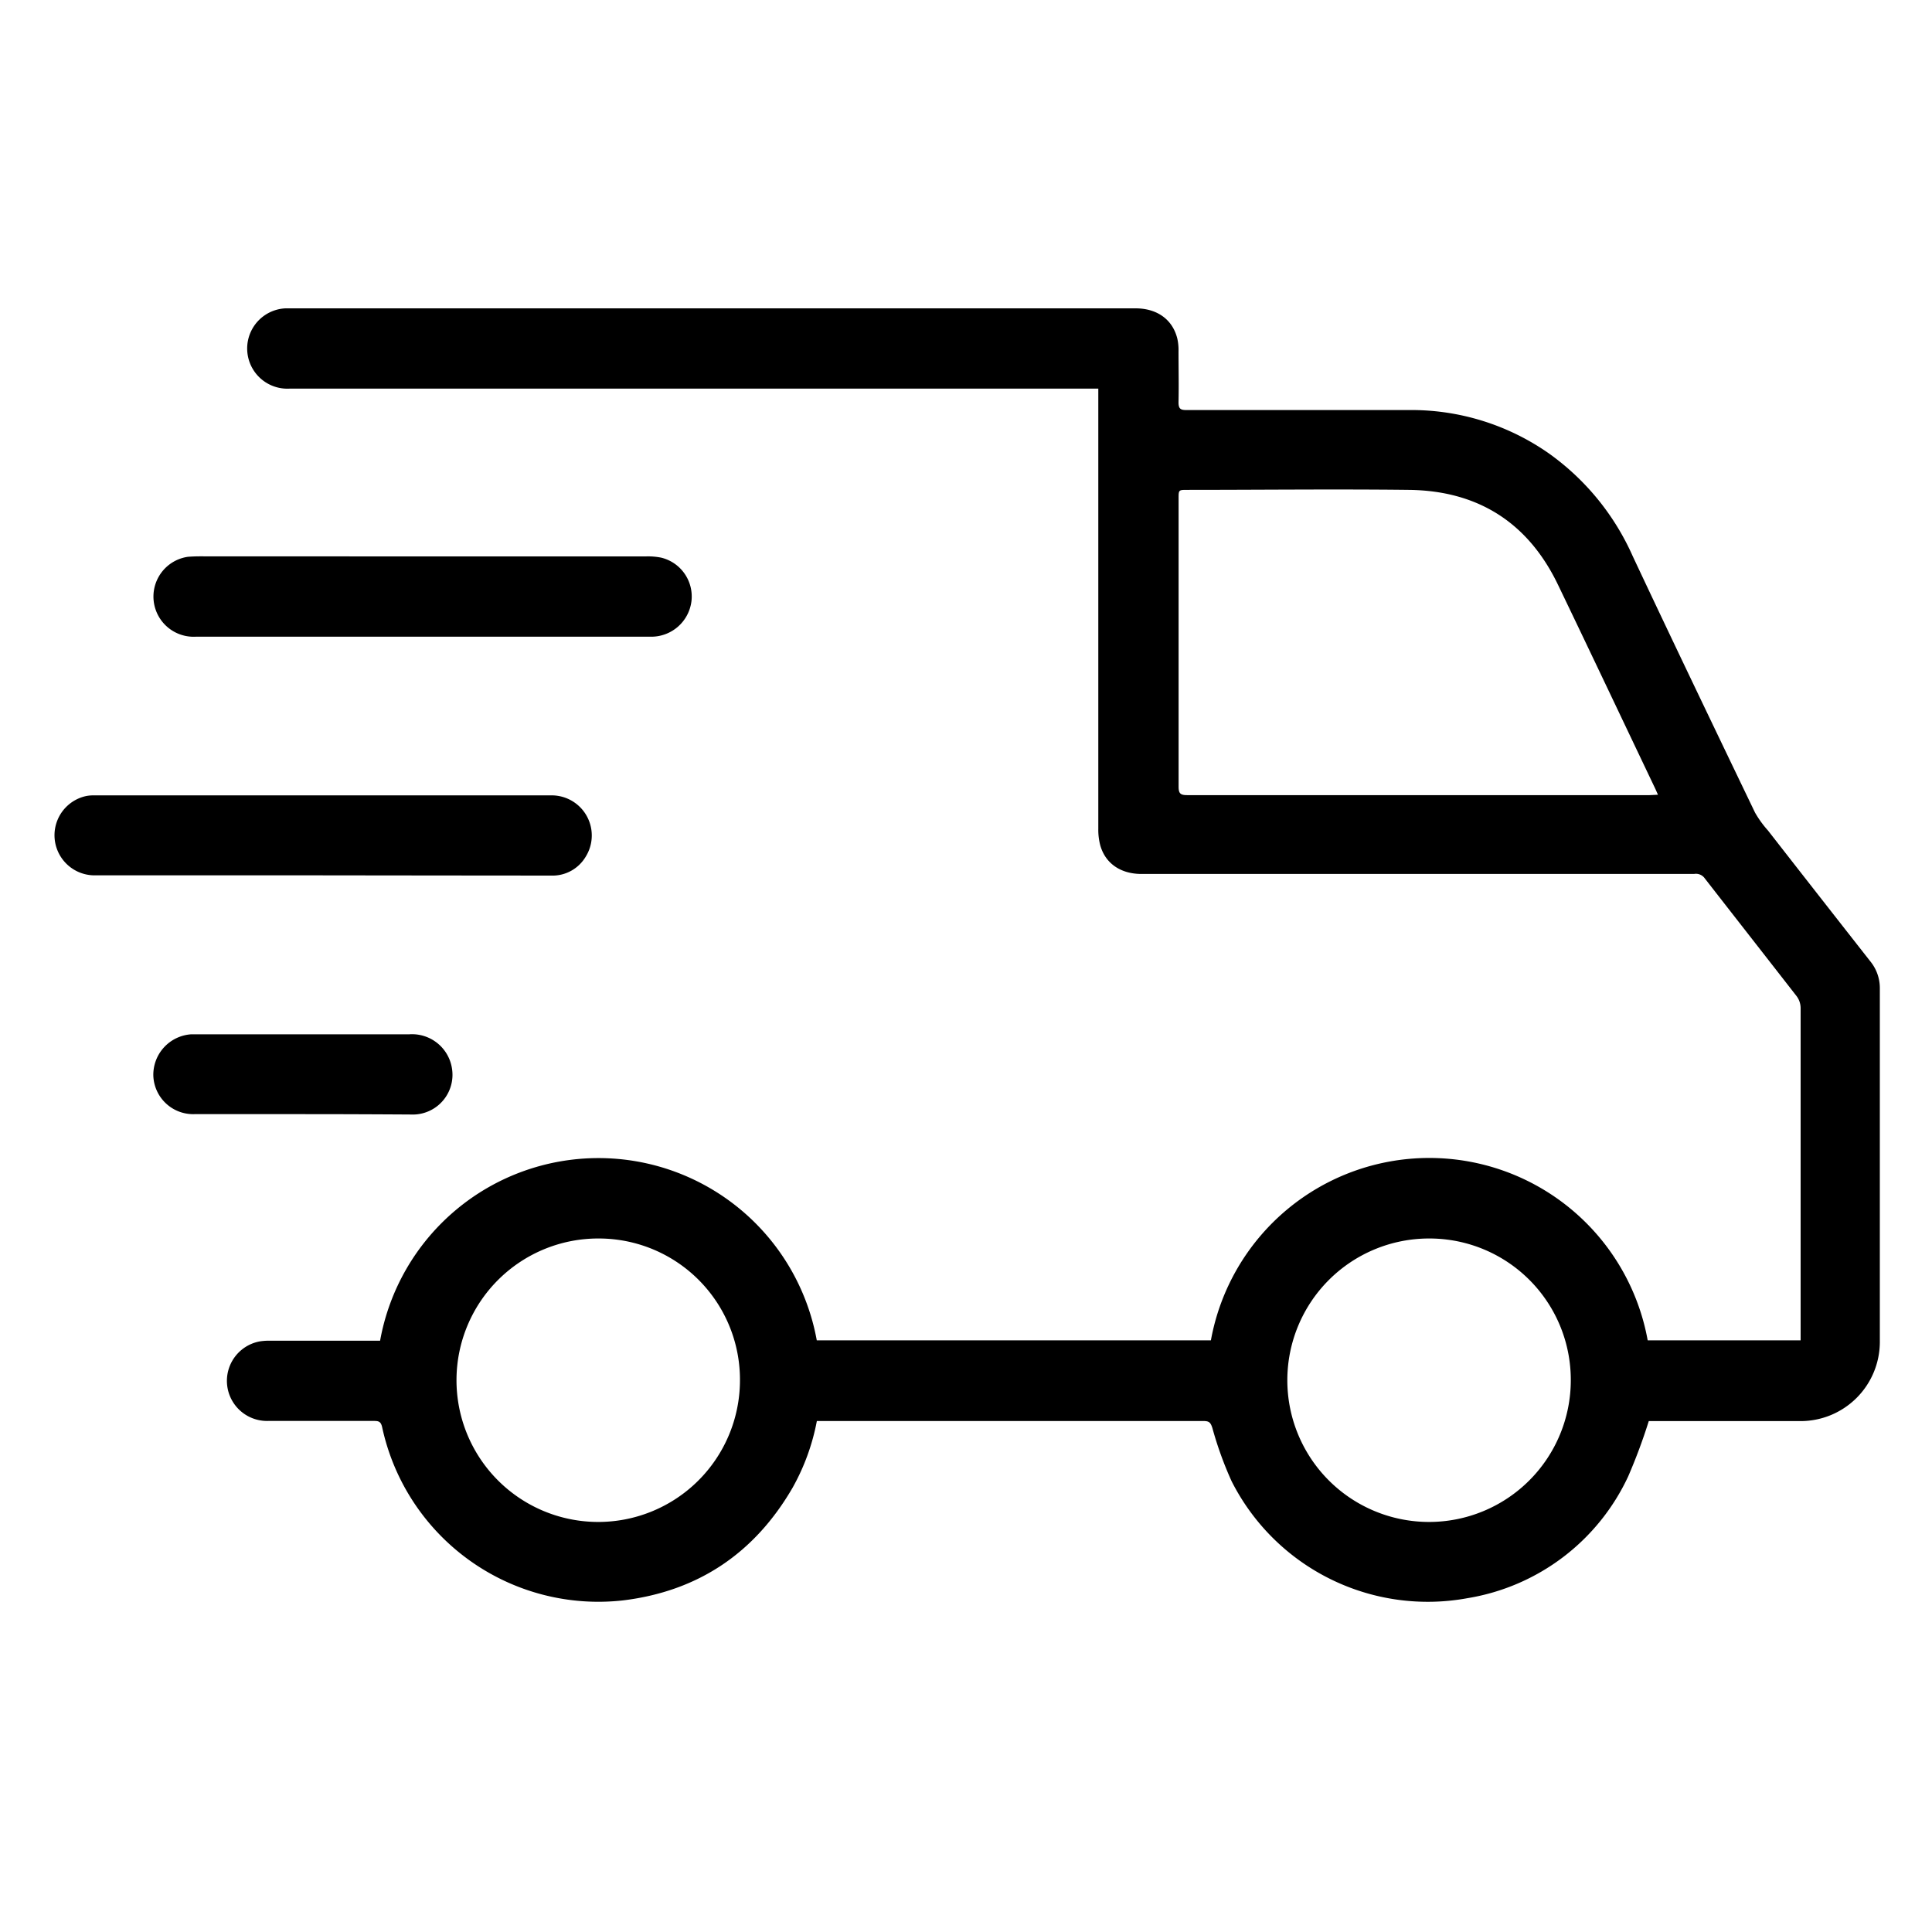 <?xml version="1.0" encoding="UTF-8"?> <svg xmlns="http://www.w3.org/2000/svg" id="Слой_1" data-name="Слой 1" viewBox="0 0 250 250"> <title>deliv</title> <path d="M49.18,173.51a28.71,28.71,0,0,1,56.51-.07h51a28.72,28.72,0,0,1,56.52,0H233v-.94q0-21,0-42.08a2.6,2.6,0,0,0-.49-1.48c-4-5.14-8-10.25-12-15.39a1.39,1.39,0,0,0-1.3-.46H147.71c-2.68,0-4.66-1.34-5.33-3.68a7.75,7.75,0,0,1-.26-2.14q0-27.9,0-55.79V50.29H37.43a5.2,5.2,0,1,1-.49-10.39h110c2.79,0,4.81,1.45,5.41,3.94a6.78,6.78,0,0,1,.15,1.63c0,2.2.05,4.4,0,6.59,0,.84.27,1,1,1q14.4,0,28.81,0a31,31,0,0,1,18.14,5.63,32.51,32.51,0,0,1,10.82,13.27c5.21,11.09,10.52,22.14,15.83,33.19a13.28,13.28,0,0,0,1.67,2.31q6.61,8.48,13.25,16.94a5.47,5.47,0,0,1,1.23,3.52q0,22.89,0,45.8A10.26,10.26,0,0,1,233,183.89q-9.42,0-18.83,0h-.82a73.17,73.17,0,0,1-2.66,7.15,27.9,27.9,0,0,1-20.78,15.76,28.44,28.44,0,0,1-30.54-15.13,46.72,46.72,0,0,1-2.49-6.89c-.22-.69-.41-.9-1.13-.9q-13.14,0-26.29,0H105.7a28.33,28.33,0,0,1-3.14,8.63c-4.91,8.47-12.24,13.4-21.94,14.58a28.62,28.62,0,0,1-31.17-22.41c-.15-.68-.41-.81-1-.81q-6.9,0-13.8,0a5.19,5.19,0,0,1-1-10.3,8,8,0,0,1,1.47-.08H49.18Zm165.36-70.67c-.19-.43-.29-.66-.4-.89-4.18-8.77-8.34-17.56-12.55-26.31-3.89-8.07-10.41-12.16-19.32-12.25-9.54-.11-19.08,0-28.62,0-1.14,0-1.14,0-1.14,1.11q0,18.65,0,37.29c0,.89.24,1.1,1.11,1.1q29.91,0,59.84,0Zm-29.62,57.42a18.34,18.34,0,1,0,18.34,18.35A18.29,18.29,0,0,0,184.92,160.26Zm-107.42,0a18.34,18.34,0,1,0,18.25,18.49A18.27,18.27,0,0,0,77.5,160.26Z"></path> <path d="M41.72,113.27q-14.74,0-29.49,0A5.19,5.19,0,0,1,11.18,103a5,5,0,0,1,.94-.08q29.63,0,59.25,0a5.19,5.19,0,0,1,4.43,7.92,5,5,0,0,1-4.5,2.46Q56.51,113.29,41.72,113.27Z"></path> <path d="M54.68,72H83.56a8.73,8.73,0,0,1,2,.16,5.17,5.17,0,0,1,3.91,5.67,5.24,5.24,0,0,1-5.18,4.56c-1.91,0-3.81,0-5.72,0q-26.62,0-53.26,0a5.2,5.2,0,0,1-1-10.34q.78-.06,1.56-.06Z"></path> <path d="M39.16,144.17h-14a5.16,5.16,0,0,1-5.32-5,5.25,5.25,0,0,1,4.88-5.33c.26,0,.52,0,.78,0H52.94a5.23,5.23,0,0,1,5.56,4.52,5.14,5.14,0,0,1-4.94,5.86C48.76,144.19,44,144.17,39.16,144.17Z"></path> </svg> 